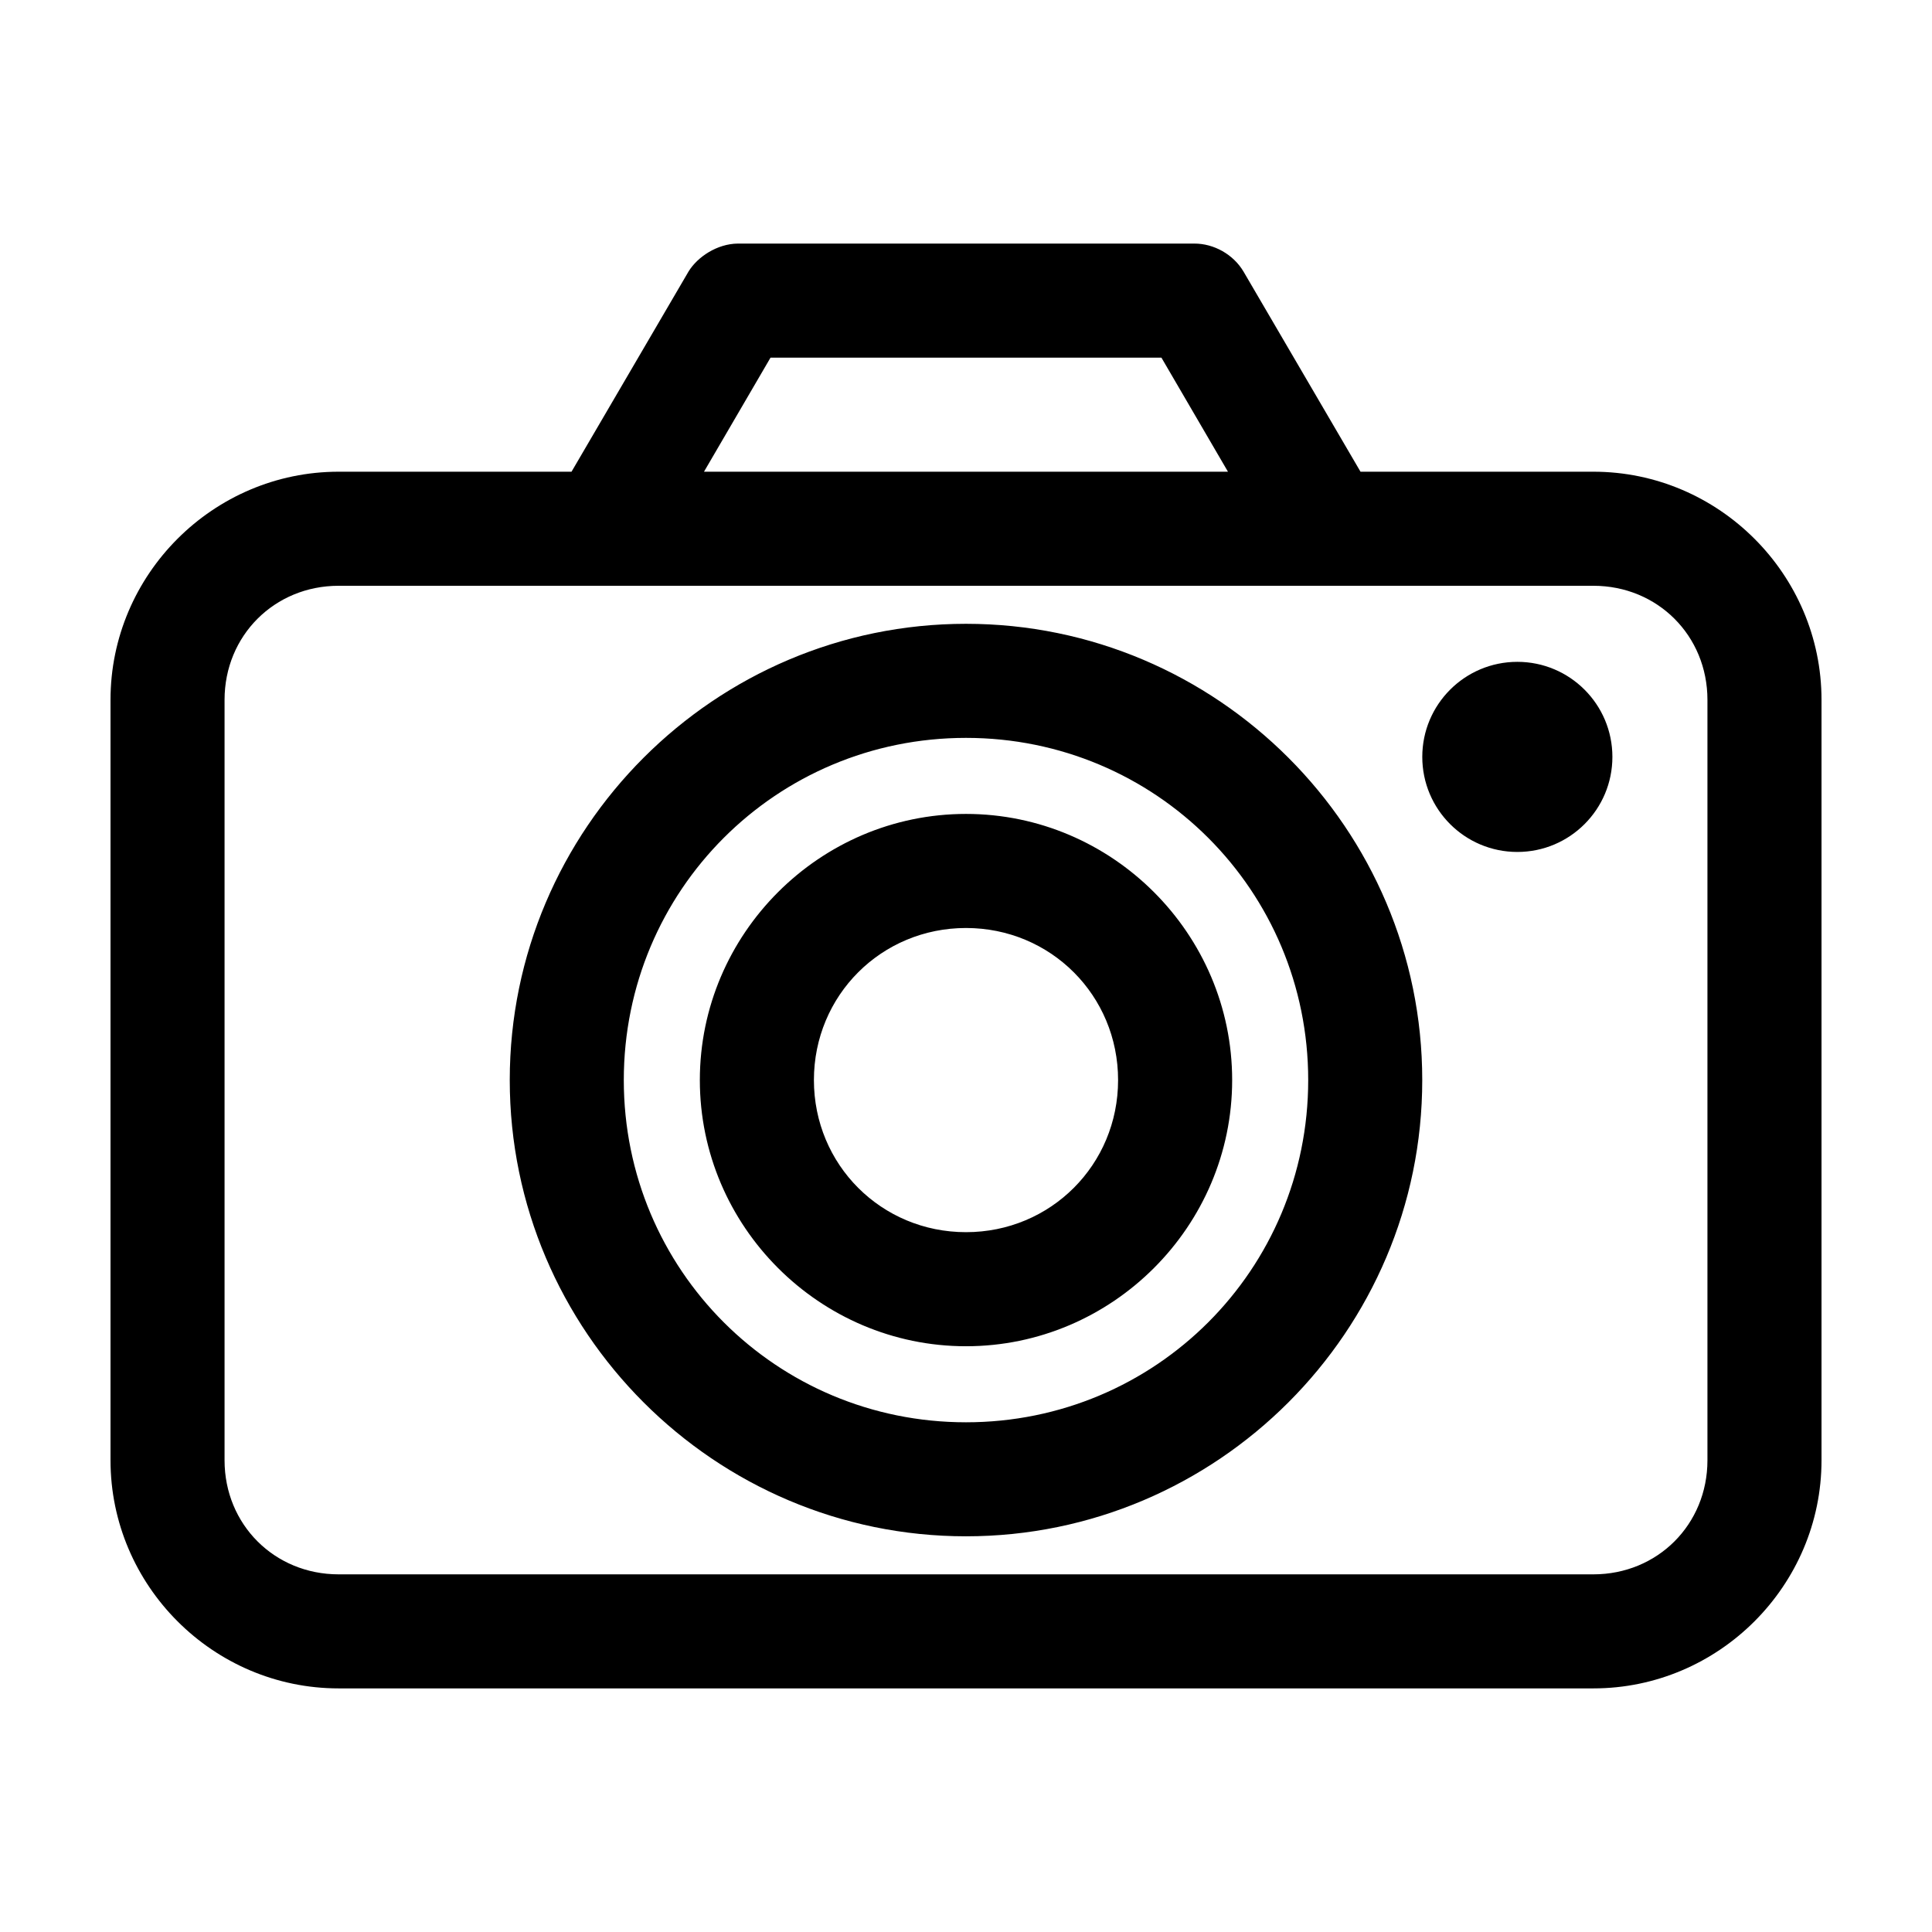 <?xml version="1.0" encoding="UTF-8"?>
<!-- The Best Svg Icon site in the world: iconSvg.co, Visit us! https://iconsvg.co -->
<svg fill="#000000" width="800px" height="800px" version="1.1" viewBox="144 144 512 512" xmlns="http://www.w3.org/2000/svg">
 <path d="m339.54 208.55c-5.508 0.051-10.711 3.543-13.066 7.398l-31.016 53.059h-61.715c-33.23 0-60.457 27.227-60.457 60.457v201.52c0 33.23 27.227 60.457 60.457 60.457h332.52c33.23 0 60.457-27.227 60.457-60.457v-201.52c0-33.23-27.227-60.457-60.457-60.457h-61.715l-31.016-53.059c-2.676-4.504-7.828-7.426-13.066-7.398zm8.66 30.23h103.59l17.633 30.23h-138.86l17.633-30.23zm-114.46 60.457h332.52c17.008 0 30.23 13.219 30.23 30.23v201.52c0 17.008-13.219 30.23-30.23 30.23h-332.52c-17.008 0-30.23-13.219-30.23-30.23v-201.52c0-17.008 13.219-30.23 30.23-30.23zm166.26 10.078c-66.598 0-120.91 54.312-120.91 120.91 0 66.602 54.316 120.91 120.91 120.91 66.602 0 120.91-54.316 120.91-120.91 0-66.598-54.312-120.91-120.91-120.91zm146.11 10.078c-13.91 0-25.191 11.277-25.191 25.191 0 13.914 11.277 25.191 25.191 25.191 13.91 0 25.191-11.277 25.191-25.191 0-13.914-11.277-25.191-25.191-25.191zm-146.11 20.152c50.266 0 90.688 40.422 90.688 90.688 0 50.262-40.422 90.688-90.688 90.688-50.262 0-90.688-40.422-90.688-90.688 0-50.262 40.422-90.688 90.688-90.688zm0 20.152c-38.773 0-70.535 31.758-70.535 70.535s31.758 70.535 70.535 70.535c38.773 0 70.535-31.758 70.535-70.535 0-38.773-31.758-70.535-70.535-70.535zm0 30.23c22.438 0 40.305 17.867 40.305 40.305s-17.867 40.305-40.305 40.305-40.305-17.867-40.305-40.305 17.867-40.305 40.305-40.305z"/>
</svg>